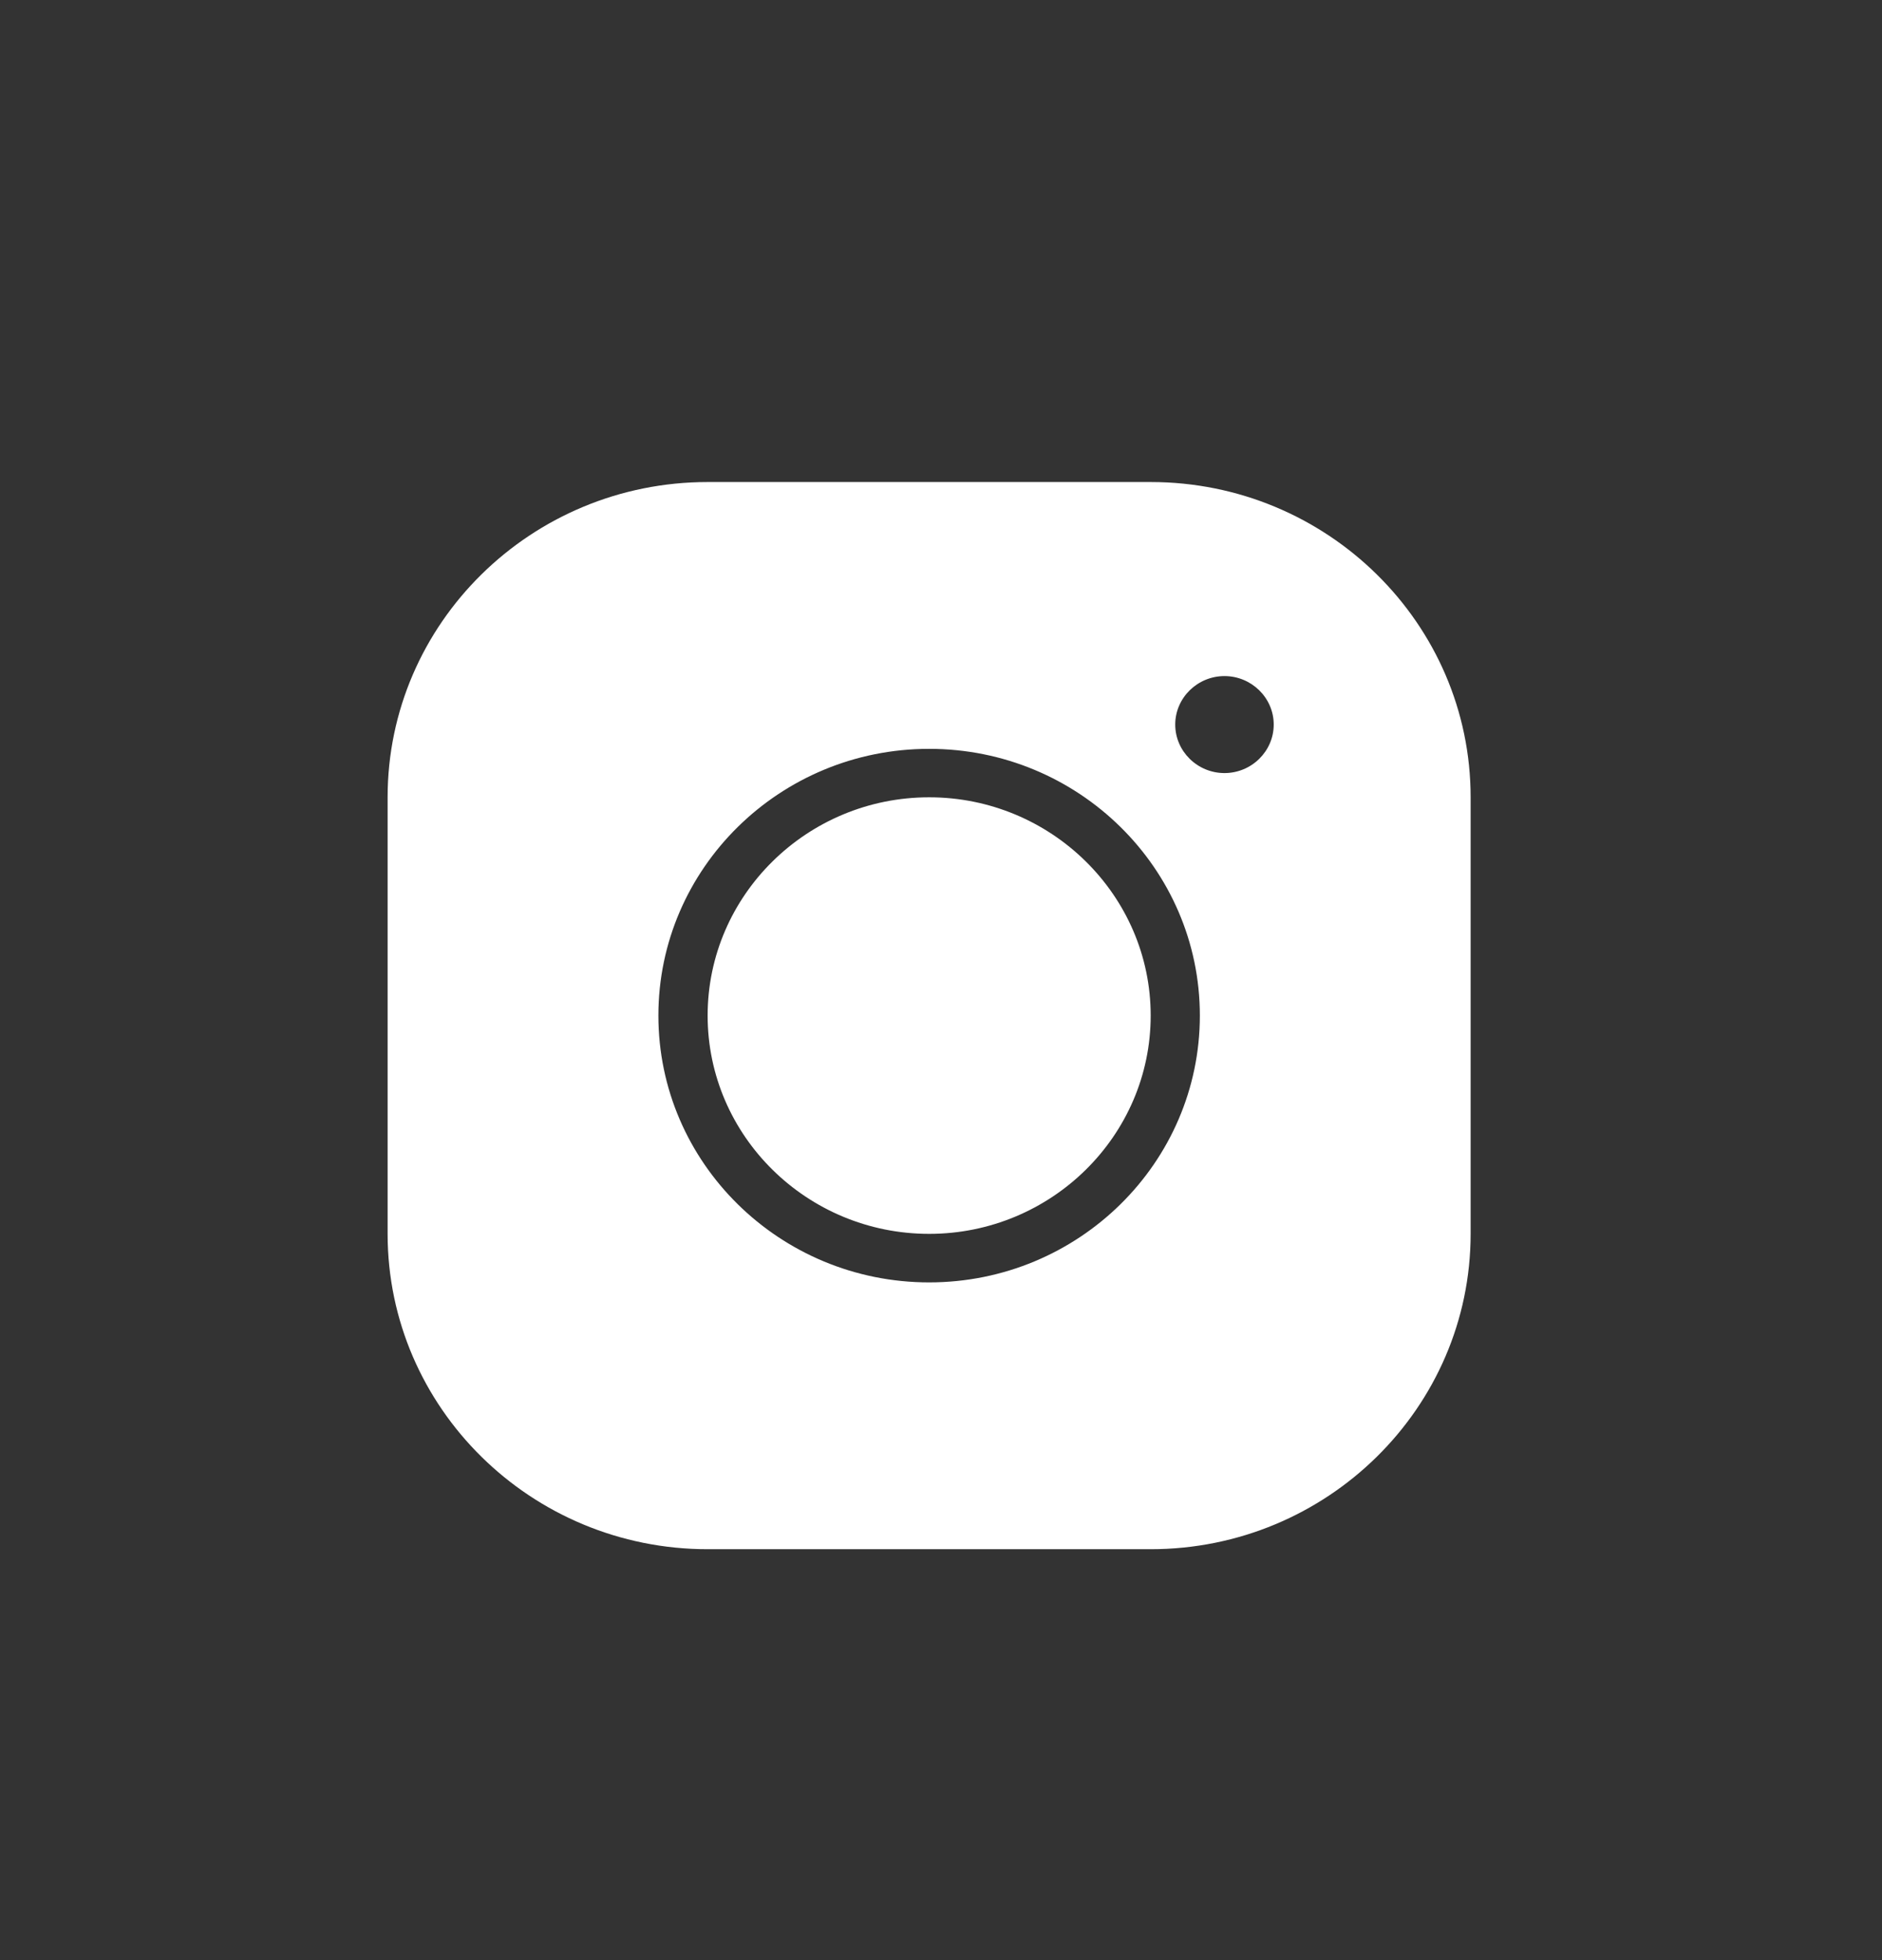 <svg width="24" height="25" viewBox="0 0 24 25" fill="none" xmlns="http://www.w3.org/2000/svg">
<rect x="0" y="0" width="24" height="25" fill="#333333" stroke="none"/>
<path d="M9.024 6.148C6.773 6.148 4.943 7.951 4.943 10.169V15.737C4.943 17.955 6.773 19.759 9.024 19.759H14.674C16.924 19.759 18.754 17.955 18.754 15.737V10.169C18.754 7.951 16.924 6.148 14.674 6.148H9.024ZM15.615 8.623C15.96 8.623 16.243 8.901 16.243 9.241C16.243 9.582 15.96 9.86 15.615 9.86C15.27 9.86 14.987 9.582 14.987 9.241C14.987 8.901 15.27 8.623 15.615 8.623ZM11.849 9.551C13.754 9.551 15.301 11.076 15.301 12.953C15.301 14.831 13.754 16.356 11.849 16.356C9.943 16.356 8.396 14.831 8.396 12.953C8.396 11.076 9.943 9.551 11.849 9.551ZM11.849 10.169C10.292 10.169 9.024 11.419 9.024 12.953C9.024 14.488 10.292 15.737 11.849 15.737C13.405 15.737 14.674 14.488 14.674 12.953C14.674 11.419 13.405 10.169 11.849 10.169Z" fill="white"/>
</svg>
